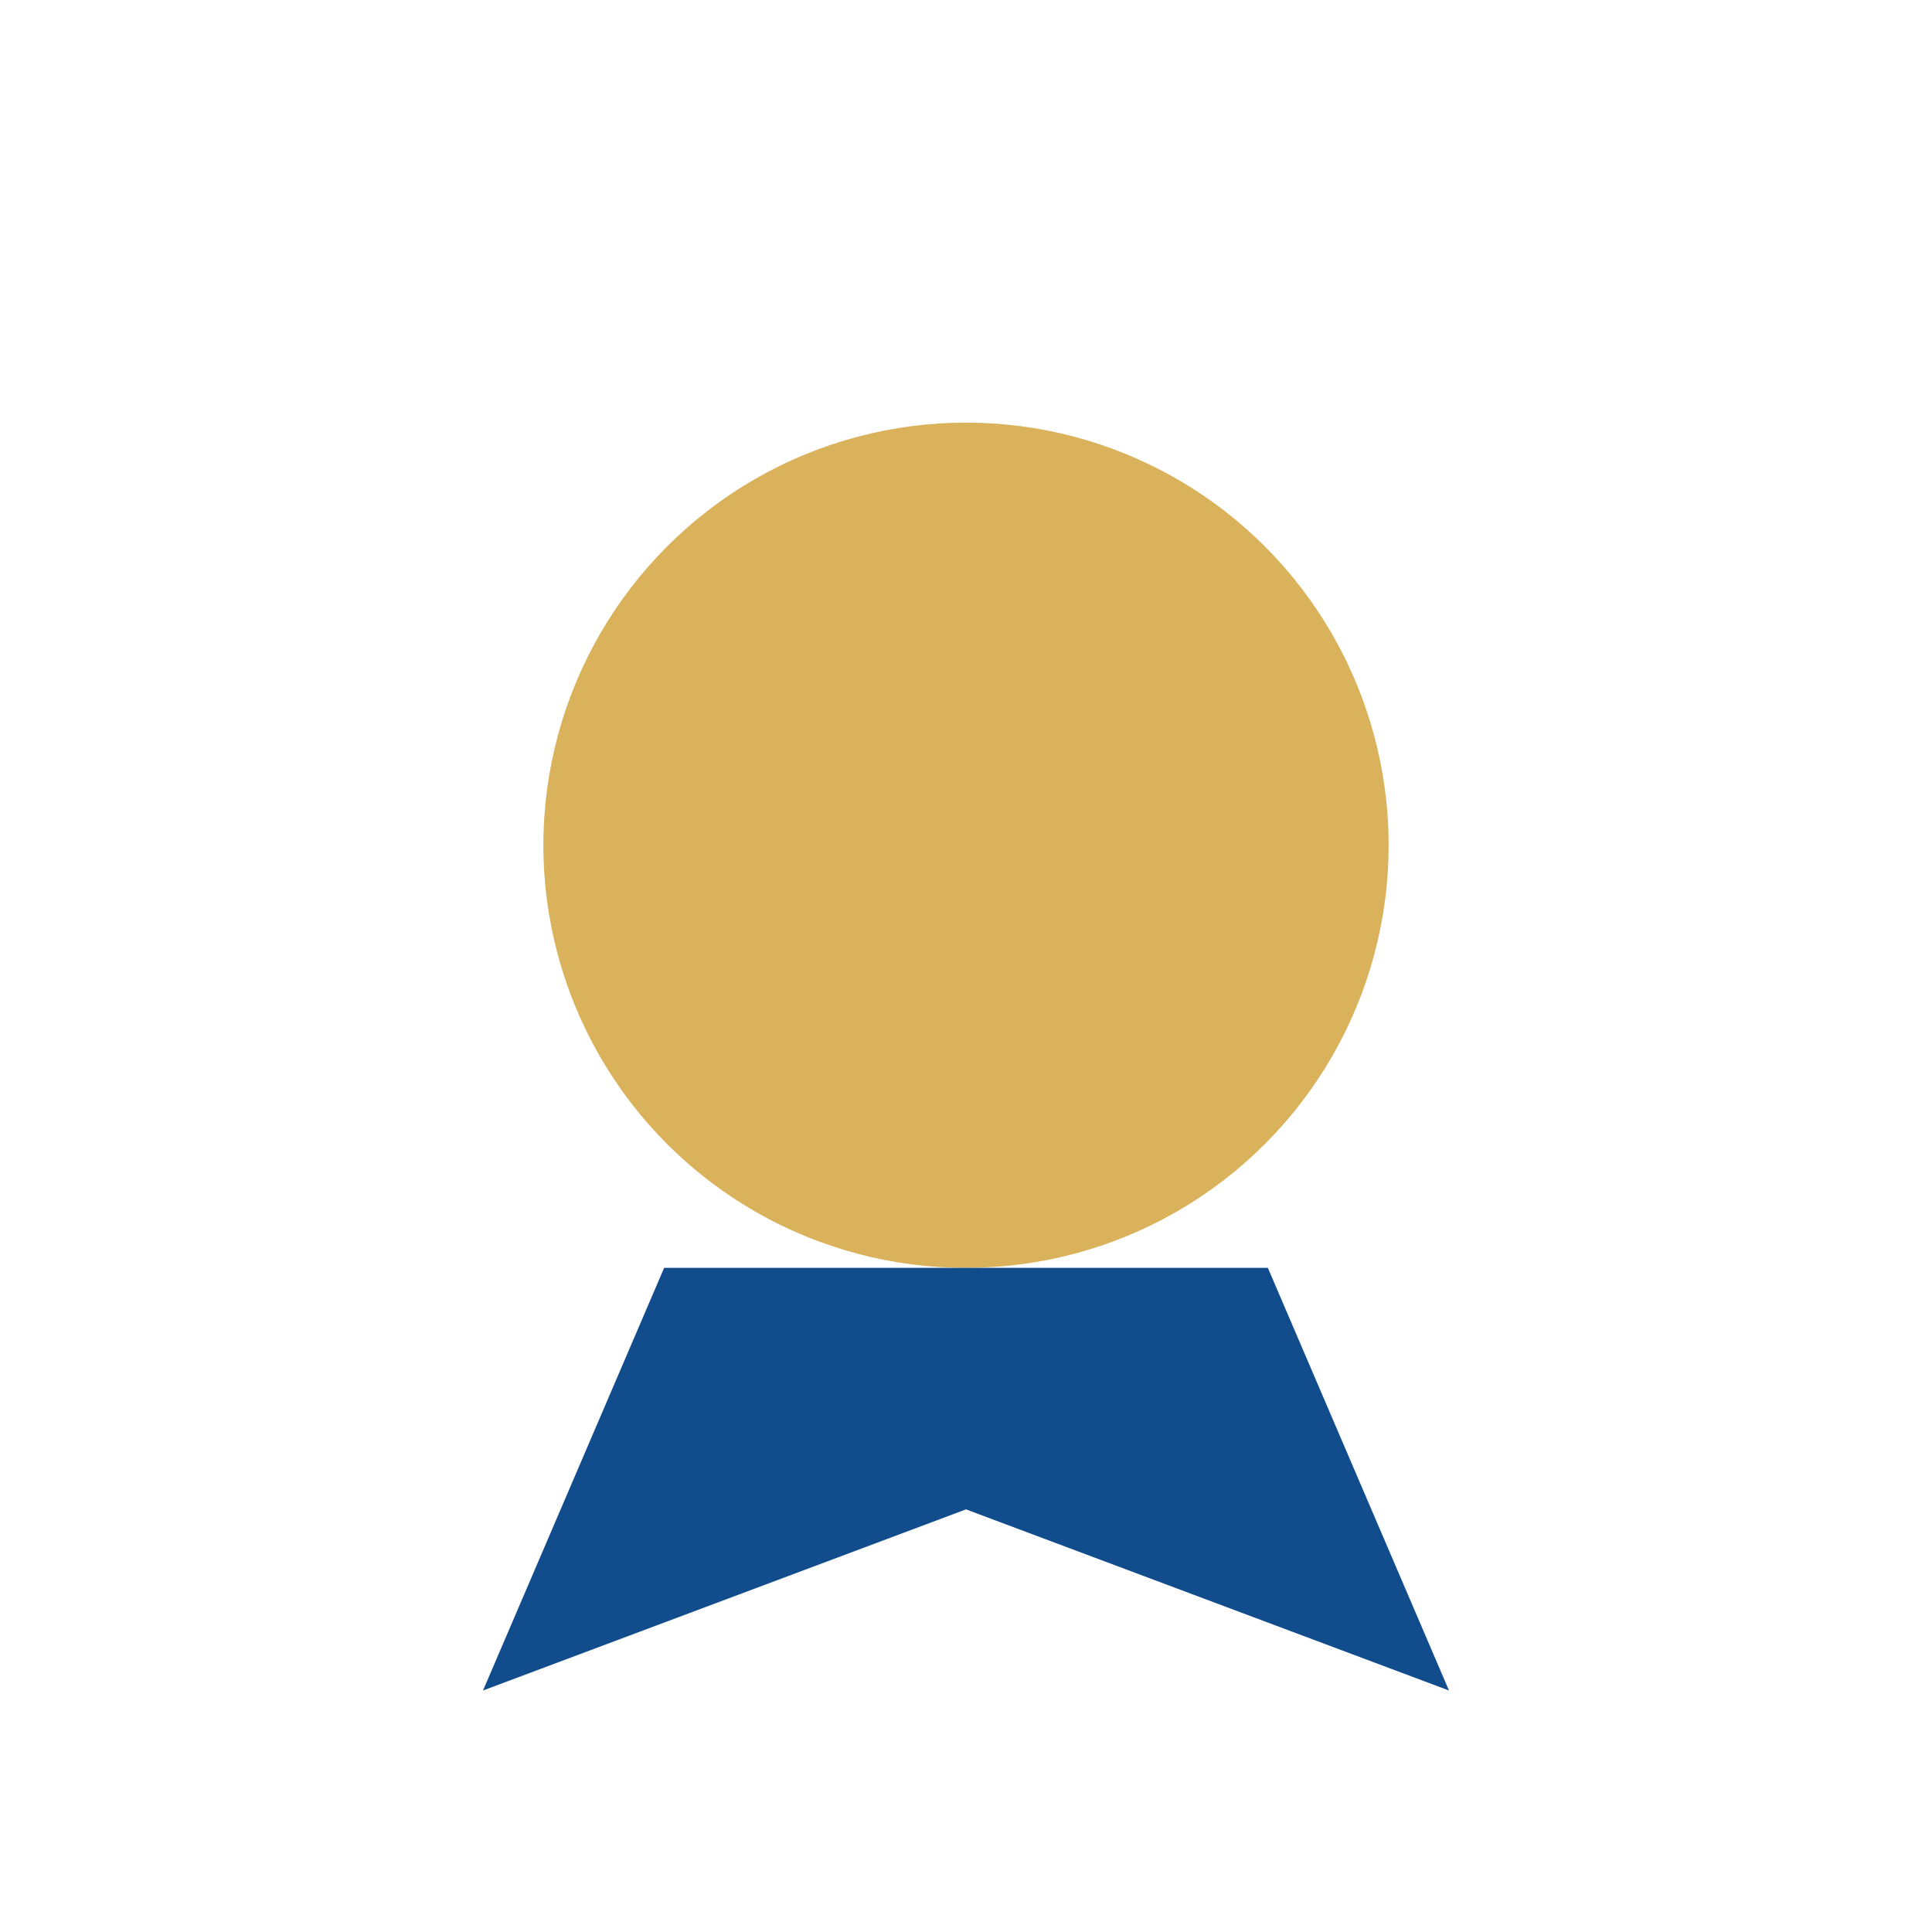 <?xml version="1.0" encoding="UTF-8"?>
<svg xmlns="http://www.w3.org/2000/svg" width="32" height="32" viewBox="0 0 32 32"><circle cx="16" cy="14" r="7" fill="#D9B25B"/><path d="M11 21l-3 7 8-3 8 3-3-7" fill="#114C8C"/></svg>